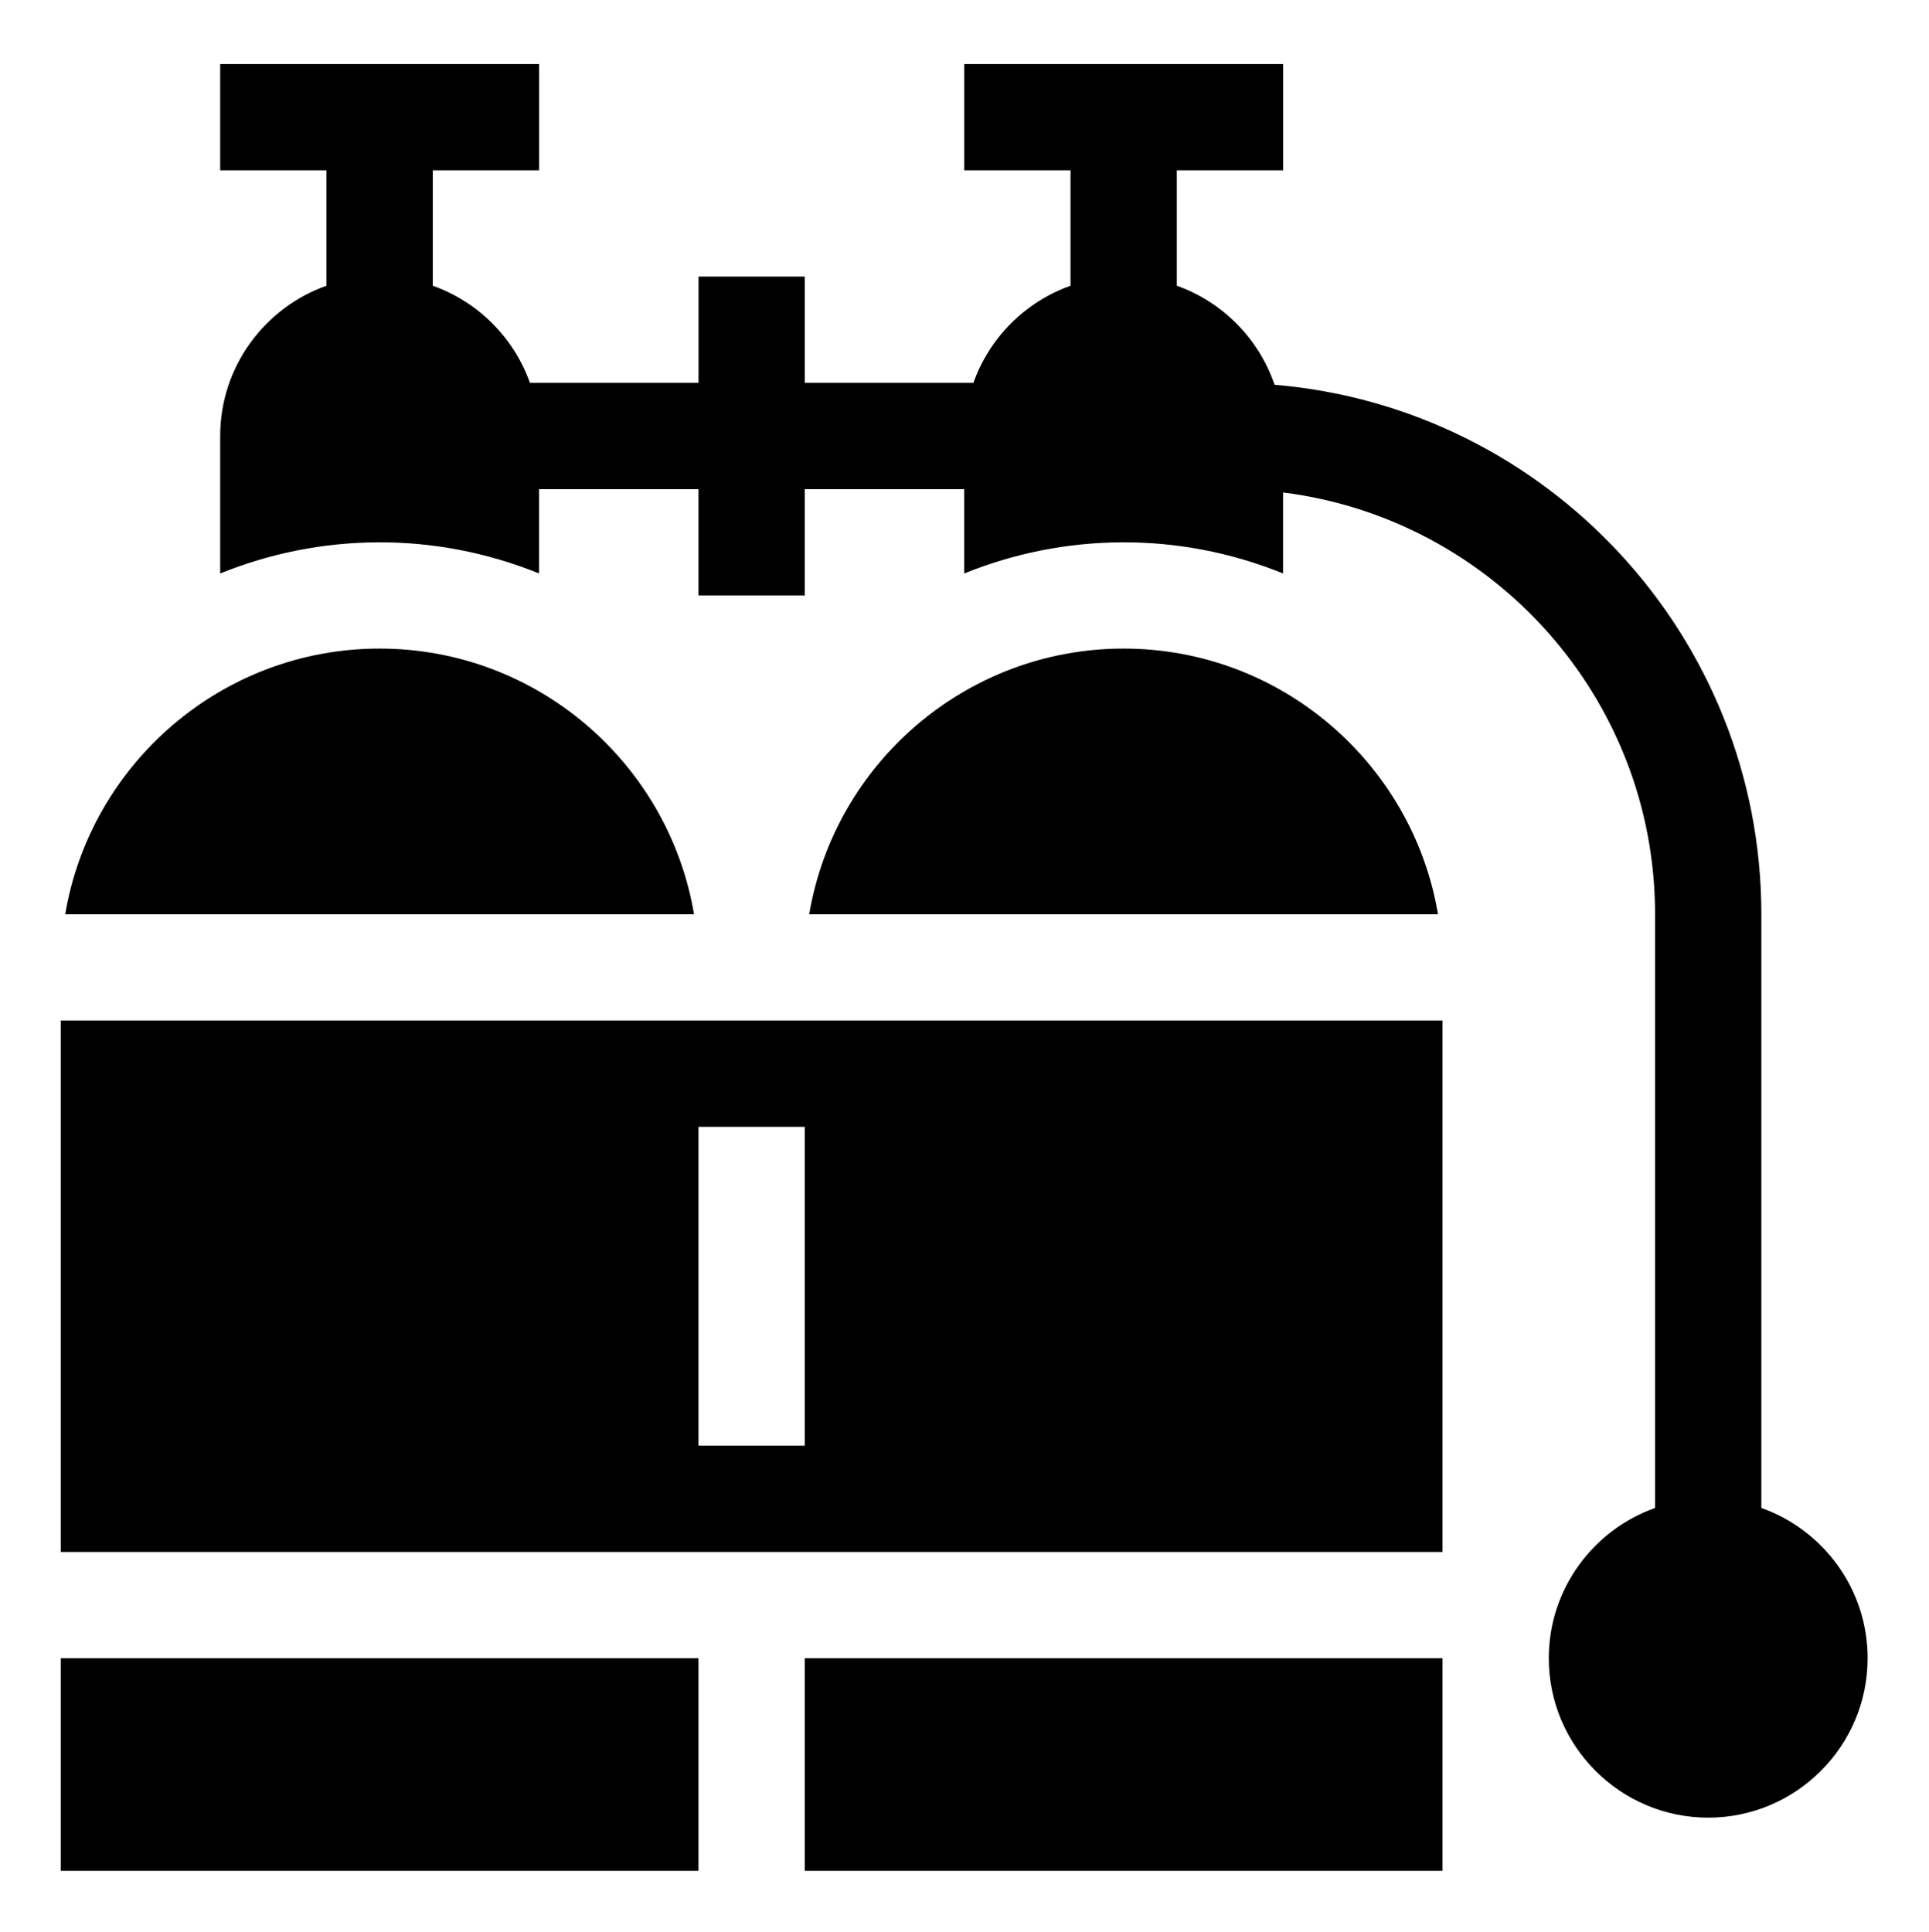 <?xml version="1.0" encoding="UTF-8"?>
<svg xmlns="http://www.w3.org/2000/svg" xmlns:xlink="http://www.w3.org/1999/xlink" viewBox="0 0 512.16 513">
  <defs>
    <style>
      .cls-1 {
        clip-path: url(#clippath);
      }

      .cls-2 {
        fill: none;
      }
    </style>
    <clipPath id="clippath">
      <rect class="cls-2" x="16.13" y="17" width="479.73" height="479.73"/>
    </clipPath>
  </defs>
  <g id="_レイヤー_9" data-name="レイヤー 9">
    <rect class="cls-2" x=".16" width="512" height="513"/>
  </g>
  <g id="_レイヤー_4" data-name="レイヤー 4">
    <g class="cls-1">
      <path d="M298.33,172.21c-41.87,0-76.74,30.56-83.48,70.55h166.95c-6.74-39.99-41.6-70.55-83.48-70.55"/>
      <rect x="213.67" y="440.29" width="169.32" height="56.44"/>
      <rect x="16.13" y="440.29" width="169.32" height="56.44"/>
      <path d="M100.79,172.21c-41.87,0-76.74,30.56-83.48,70.55H184.27c-6.74-39.99-41.6-70.55-83.48-70.55"/>
      <path d="M16.13,412.07H382.99v-141.1H16.13v141.1Zm169.32-112.88h28.22v84.66h-28.22v-84.66Z"/>
      <path d="M467.65,400.39V242.76c0-73.81-56.97-134.55-129.24-140.59-4.17-12.24-13.79-21.98-25.96-26.3v-30.65h28.22V17h-84.66v28.22h28.22v30.65c-12.01,4.26-21.53,13.79-25.79,25.79h-44.76v-28.22h-28.22v28.22h-44.76c-4.26-12.01-13.79-21.53-25.79-25.79v-30.65h28.22V17H58.46v28.22h28.22v30.65c-16.42,5.82-28.22,21.51-28.22,39.9v36.49c26.39-10.69,56.66-11.35,84.66,0v-22.38h42.33v28.22h28.22v-28.22h42.33v22.38c26.39-10.69,56.66-11.35,84.66,0v-21.5c55.6,6.96,98.77,54.53,98.77,112v157.63c-16.42,5.82-28.22,21.51-28.22,39.9,0,23.34,18.99,42.33,42.33,42.33s42.33-18.99,42.33-42.33c0-18.39-11.8-34.08-28.22-39.9Z"/>
    </g>
  </g>
</svg>